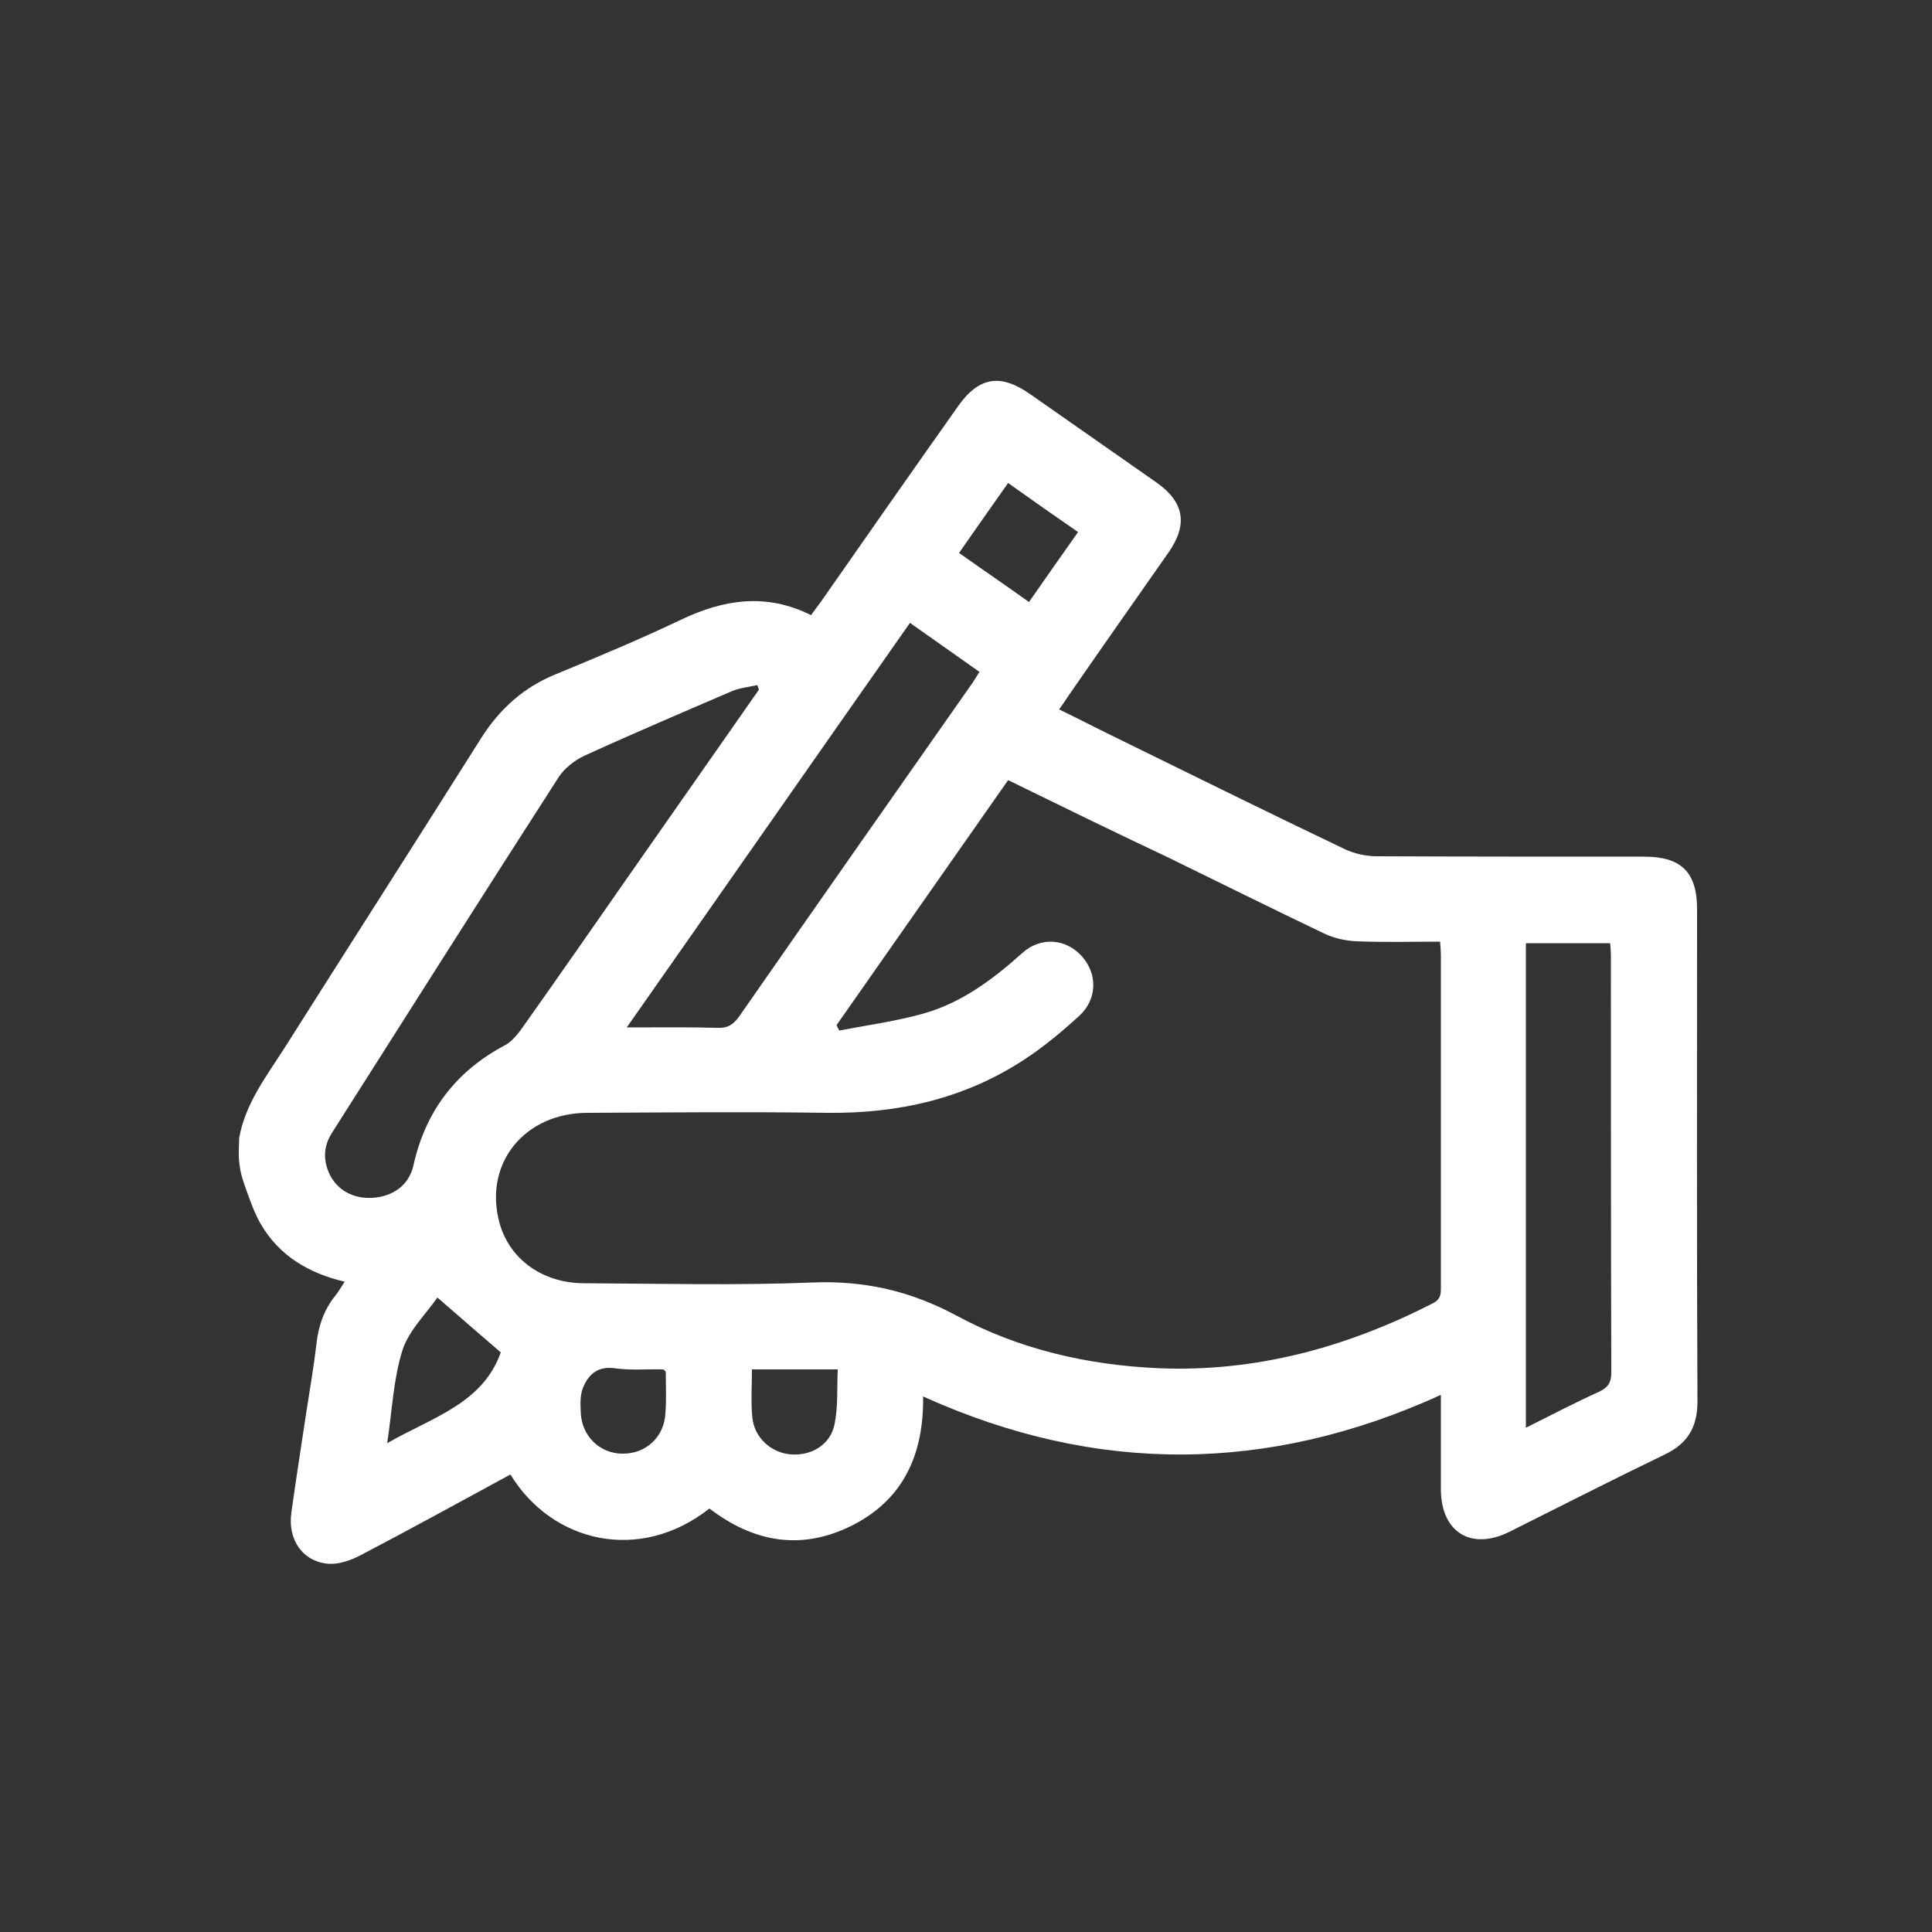 <?xml version="1.0" encoding="utf-8"?>
<!-- Generator: Adobe Illustrator 23.0.5, SVG Export Plug-In . SVG Version: 6.00 Build 0)  -->
<svg version="1.1" id="Слой_1" xmlns="http://www.w3.org/2000/svg" xmlns:xlink="http://www.w3.org/1999/xlink" x="0px" y="0px"
	 viewBox="0 0 500 500" style="enable-background:new 0 0 500 500;" xml:space="preserve">
<rect x="0" y="0" width="500" height="500" fill="#333333" stroke="none"/>
<style type="text/css">
	.st0{fill:#FFFFFF;}
</style>
<path class="st0" d="M61.9,294.5c1.6-9,7.1-16,11.8-23.4c16.9-26.7,34-53.4,50.9-80.2c4.8-7.5,10.9-13,19.2-16.4
	c10.9-4.5,21.7-9,32.4-14.1c11.1-5.3,22.1-7,33.7-1.2c0.9-1.3,1.7-2.3,2.5-3.4c11.8-16.9,23.6-33.8,35.5-50.6
	c5.4-7.7,11-8.6,18.7-3.2c10.9,7.6,21.7,15.2,32.6,22.8c7.3,5.1,8.3,10.9,3.2,18.2c-8.6,12.3-17.2,24.5-25.7,36.8
	c-0.8,1.2-1.6,2.4-2.6,3.8c4.8,2.3,9.2,4.6,13.7,6.8c20,9.8,40,19.7,60.1,29.3c2.5,1.2,5.6,1.9,8.4,1.9c23.1,0.1,46.2,0.1,69.2,0.1
	c9.6,0,13.7,4,13.7,13.6c0,42.5-0.1,84.9,0.1,127.4c0,6.5-2.4,10.8-8.4,13.7c-13.5,6.5-26.8,13.3-40.2,20c-10,5-17.8,0.1-17.8-11
	c0-8,0-15.9,0-24.4c-44.6,20.3-89.1,20.7-134,0.4c0.2,14.7-4.9,26.5-18.2,33.3c-13.2,6.7-25.6,4.5-37.1-4.3
	c-18,14.2-40.7,8.9-51.5-8.8c-12.9,7-25.8,14.1-38.8,20.9c-2.5,1.3-5.6,2.4-8.3,2.2c-6.6-0.5-10.6-6.2-9.6-13.2
	c1.2-8.7,2.6-17.5,3.9-26.2c0.9-5.8,1.9-11.6,2.6-17.5c0.5-4.6,1.9-8.8,4.9-12.5c0.8-1,1.5-2.2,2.4-3.6c-9.4-2.2-17-6.8-21.7-14.9
	c-1.7-2.9-2.8-6.2-4-9.5c-0.2-0.7-1.2-3.1-1.5-5.8C61.6,298.9,61.9,296,61.9,294.5z M260.9,201.9c-15,21.4-29.7,42.4-44.4,63.4
	c0.2,0.5,0.5,1,0.7,1.4c7.3-1.4,14.7-2.4,21.8-4.4c9.9-2.8,17.9-8.8,25.5-15.6c4.8-4.4,11.4-3.8,15.5,0.8c4.1,4.6,4,11.2-0.8,15.5
	c-4.5,4.1-9.3,8.1-14.4,11.4c-15.4,10-32.4,13.8-50.7,13.6c-20.7-0.3-41.5-0.1-62.2,0c-15.9,0.1-26.3,12.6-22.9,27.4
	c2.2,10,11,16.7,22.2,16.7c19.8,0.1,39.5,0.6,59.3-0.2c13.3-0.5,25.1,2.2,36.9,8.5c16.2,8.8,34.1,12.9,52.6,13.7
	c25.1,1,48.5-5.4,70.8-16.8c2.2-1.1,2.1-2.6,2.1-4.4c0-28.5,0-56.9,0-85.4c0-1.2-0.1-2.4-0.2-3.8c-7.4,0-14.5,0.2-21.6-0.1
	c-2.8-0.1-5.9-0.8-8.4-2c-13.6-6.5-27.1-13.2-40.6-19.8C288.3,215.3,274.8,208.7,260.9,201.9z M196.4,178.5
	c-0.1-0.4-0.3-0.8-0.4-1.2c-2.2,0.5-4.4,0.7-6.4,1.5c-12.8,5.5-25.7,11-38.4,16.8c-2.5,1.2-5.1,3.2-6.6,5.5
	c-19.7,30.6-39.2,61.4-58.7,92.1c-1.9,3-2.3,6.1-1.1,9.5c1.7,4.8,6.1,7.6,11.5,7.3c5.5-0.3,9.6-3.4,10.7-8.4
	c3.1-14,11-24.4,23.7-31.1c1.5-0.8,2.8-2.3,3.9-3.7c9.5-13.4,18.9-26.9,28.3-40.4C174,210.5,185.2,194.5,196.4,178.5z M394.9,369.5
	c6.6-3.3,12.7-6.5,18.9-9.3c2.3-1.1,3.2-2.3,3.2-4.9c-0.1-35.9-0.1-71.9-0.1-107.8c0-1.2-0.1-2.3-0.2-3.4c-7.5,0-14.6,0-21.8,0
	C394.9,285.8,394.9,327.3,394.9,369.5z M235.5,161.2c-24.5,34.9-48.6,69.5-73.3,104.7c8.5,0,16-0.1,23.6,0.1
	c2.5,0.1,3.9-0.8,5.4-2.8c20.1-28.9,40.3-57.7,60.5-86.5c0.6-0.9,1.1-1.8,1.8-2.8C247.4,169.6,241.6,165.5,235.5,161.2z
	 M113.2,335.8c-2.9,4.2-7.3,8.4-9,13.5c-2.4,7.5-2.7,15.7-4,24.2c11.6-6.7,24.7-10.2,29.4-23.5C124.3,345.4,118.8,340.7,113.2,335.8
	z M248.2,143.1c6.2,4.4,12.1,8.4,18.1,12.7c4.3-6.2,8.4-12,12.7-18.1c-6.1-4.2-11.9-8.3-18.1-12.7
	C256.6,131.1,252.5,136.9,248.2,143.1z M194.6,354.4c0,4.3-0.3,8.4,0.1,12.4c0.5,5.3,4.9,9.2,10,9.6c5.4,0.4,10.3-2.6,11.3-7.9
	c0.9-4.5,0.6-9.3,0.8-14.1C209,354.4,202,354.4,194.6,354.4z M172.3,355c-0.3-0.3-0.5-0.6-0.7-0.6c-4.2-0.1-8.4,0.3-12.5-0.3
	c-4.4-0.6-6.8,1.6-8.2,5c-0.8,1.9-0.7,4.3-0.6,6.4c0.2,6.1,4.9,10.7,10.8,10.7c6,0.1,10.8-4.3,11.1-10.4
	C172.5,362.2,172.3,358.5,172.3,355z"/>
</svg>
